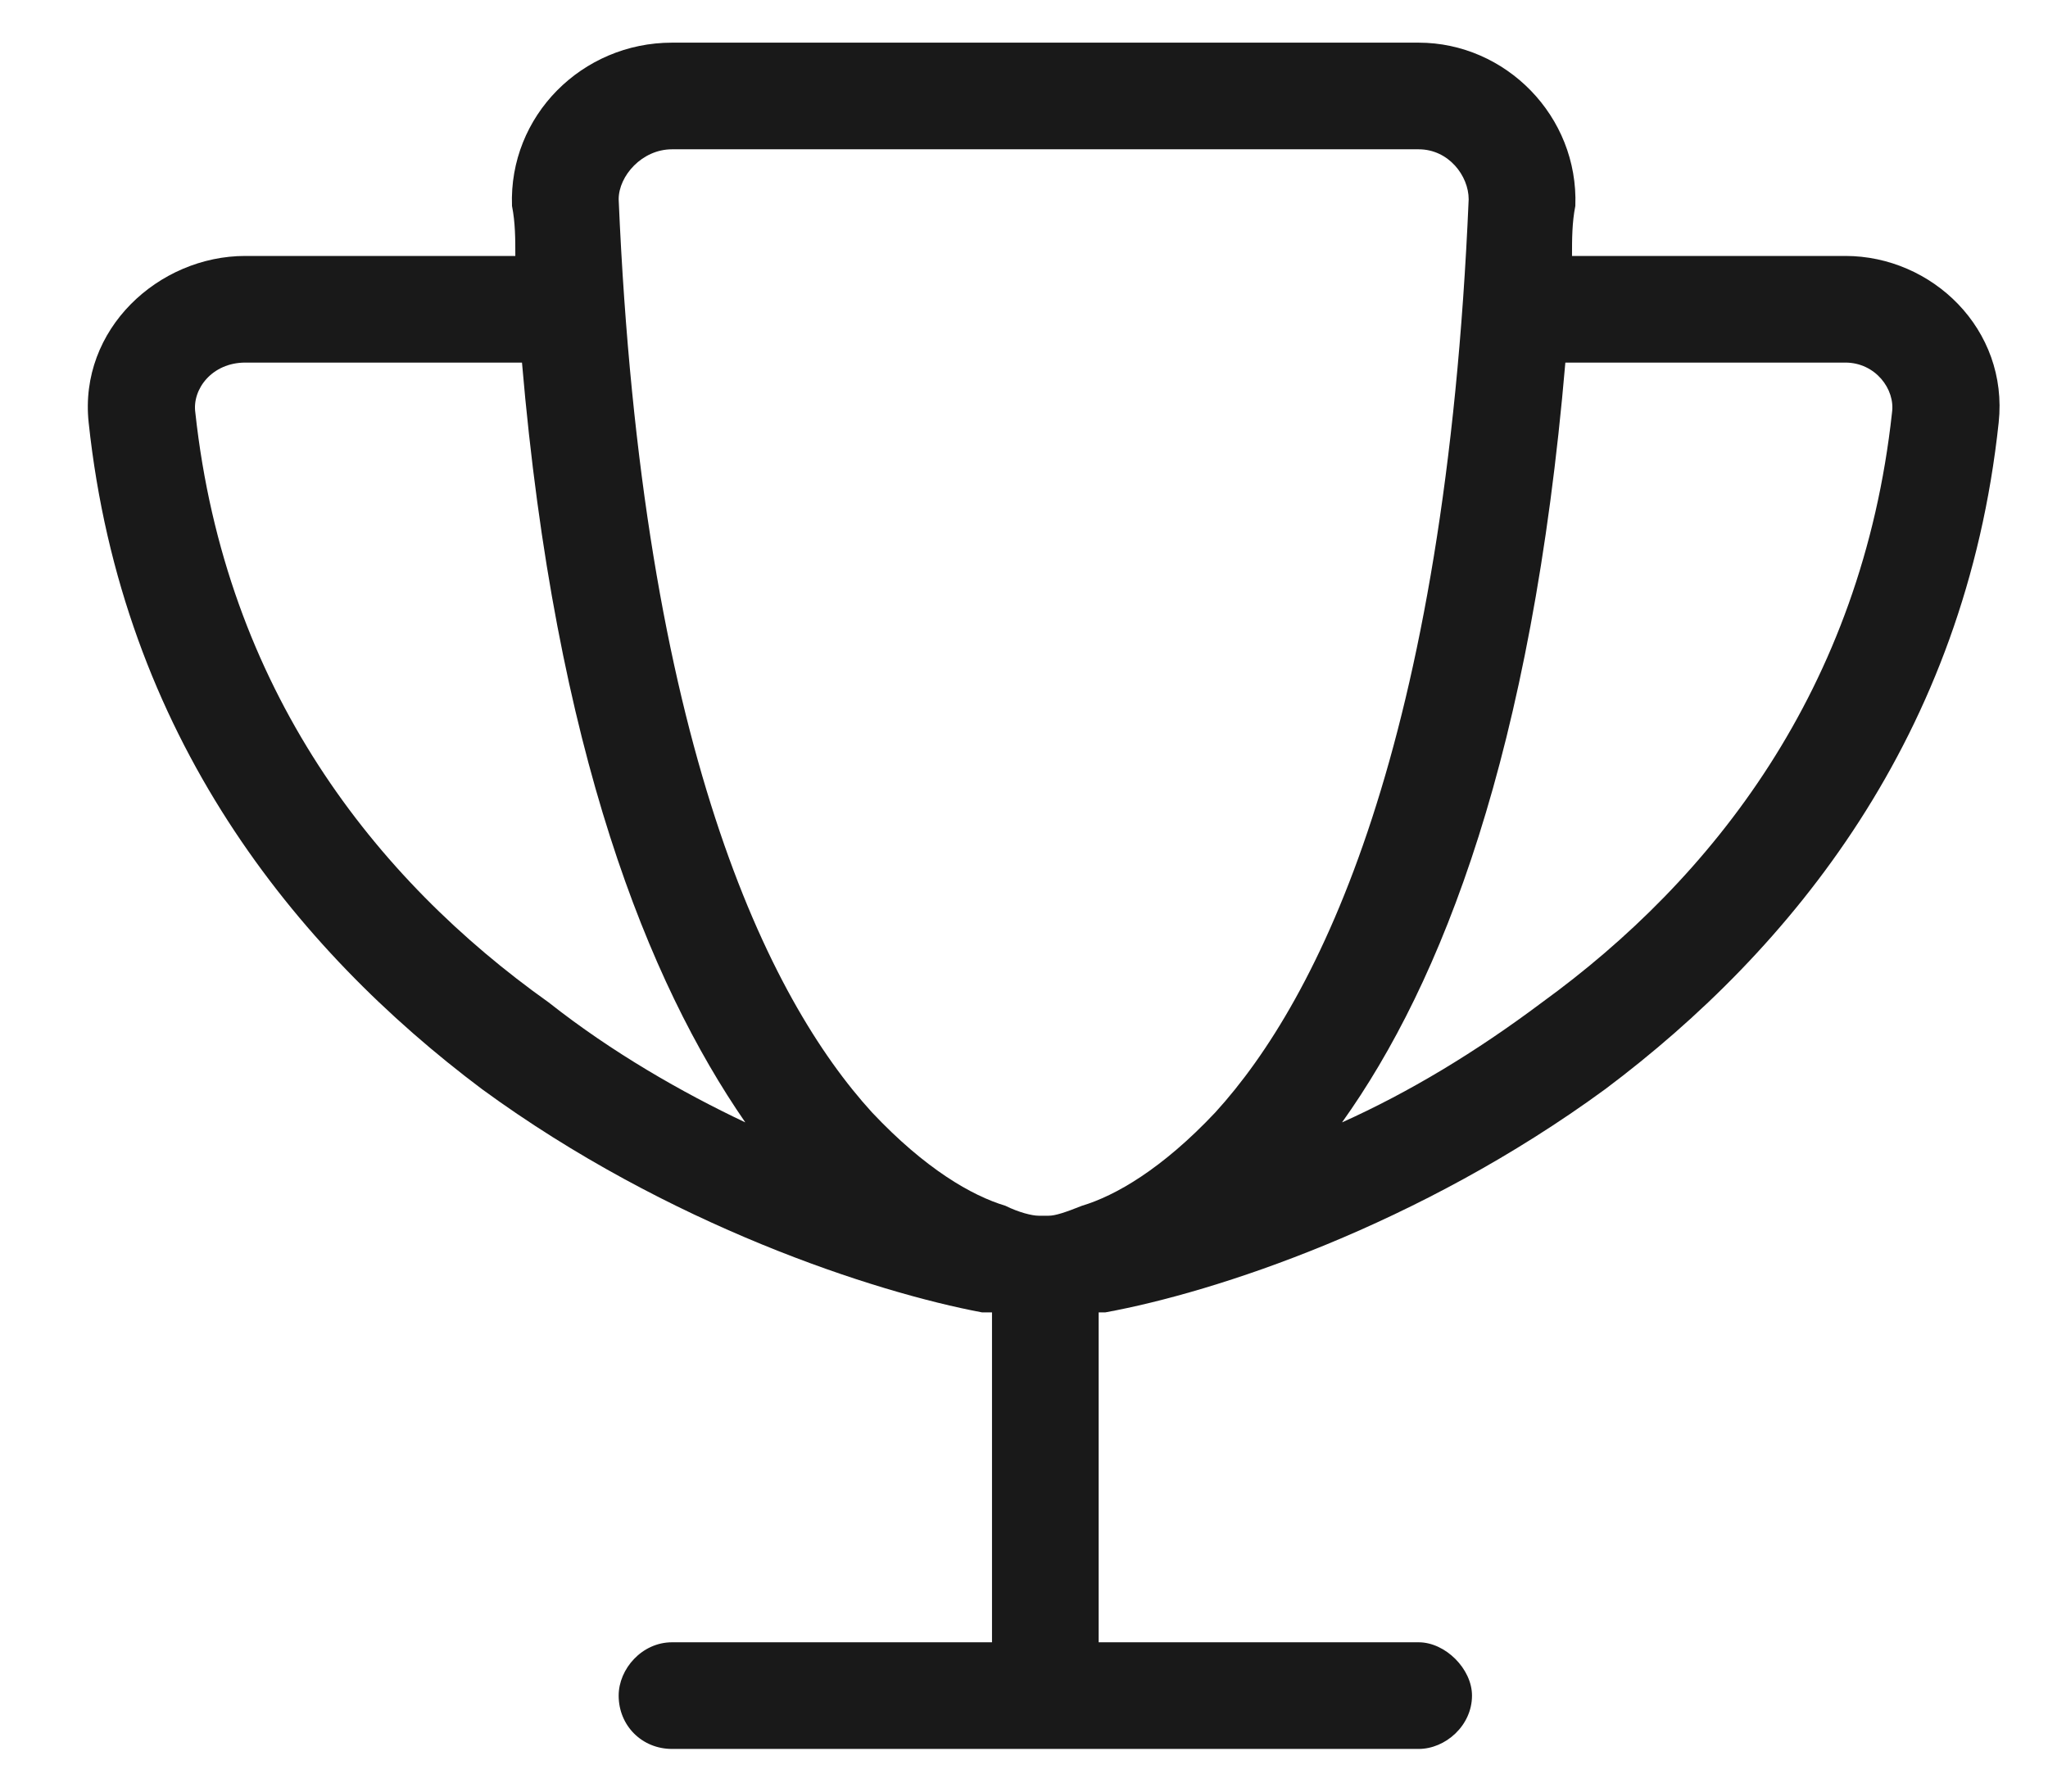 <svg width="24" height="21" viewBox="0 0 24 21" fill="none" xmlns="http://www.w3.org/2000/svg">
<path d="M7.875 1.75C7.523 1.75 7.25 2.062 7.25 2.336C7.523 8.742 9.008 11.711 10.219 13.039C10.844 13.703 11.391 14.016 11.781 14.133C11.938 14.211 12.094 14.25 12.172 14.25C12.211 14.25 12.211 14.25 12.211 14.25C12.25 14.25 12.25 14.25 12.289 14.25C12.367 14.25 12.484 14.211 12.68 14.133C13.07 14.016 13.617 13.703 14.242 13.039C15.453 11.711 16.938 8.742 17.211 2.336C17.211 2.062 16.977 1.75 16.625 1.75H7.875ZM16.625 0.5C17.641 0.5 18.5 1.359 18.461 2.414C18.422 2.609 18.422 2.805 18.422 3H21.625C22.641 3 23.539 3.859 23.422 4.953C23.031 8.625 21 11.125 18.812 12.766C16.625 14.367 14.242 15.148 12.953 15.383C12.914 15.383 12.875 15.383 12.875 15.383V19.25H16.625C16.938 19.25 17.25 19.562 17.25 19.875C17.25 20.227 16.938 20.5 16.625 20.5H12.25H7.875C7.523 20.5 7.25 20.227 7.25 19.875C7.25 19.562 7.523 19.25 7.875 19.25H11.625V15.383C11.586 15.383 11.547 15.383 11.508 15.383C10.258 15.148 7.836 14.367 5.648 12.766C3.461 11.125 1.43 8.625 1.039 4.953C0.922 3.859 1.859 3 2.875 3H6.039C6.039 2.805 6.039 2.609 6 2.414C5.961 1.359 6.82 0.5 7.875 0.5H16.625ZM18.344 4.25C17.953 8.82 16.898 11.516 15.727 13.156C16.508 12.805 17.289 12.336 18.07 11.75C20.062 10.305 21.82 8.078 22.172 4.836C22.211 4.562 21.977 4.25 21.625 4.25H18.344ZM8.734 13.156C7.602 11.516 6.508 8.82 6.117 4.25H2.875C2.484 4.25 2.25 4.562 2.289 4.836C2.641 8.078 4.398 10.305 6.43 11.75C7.172 12.336 7.992 12.805 8.734 13.156Z" fill="#191919"/>
</svg>
